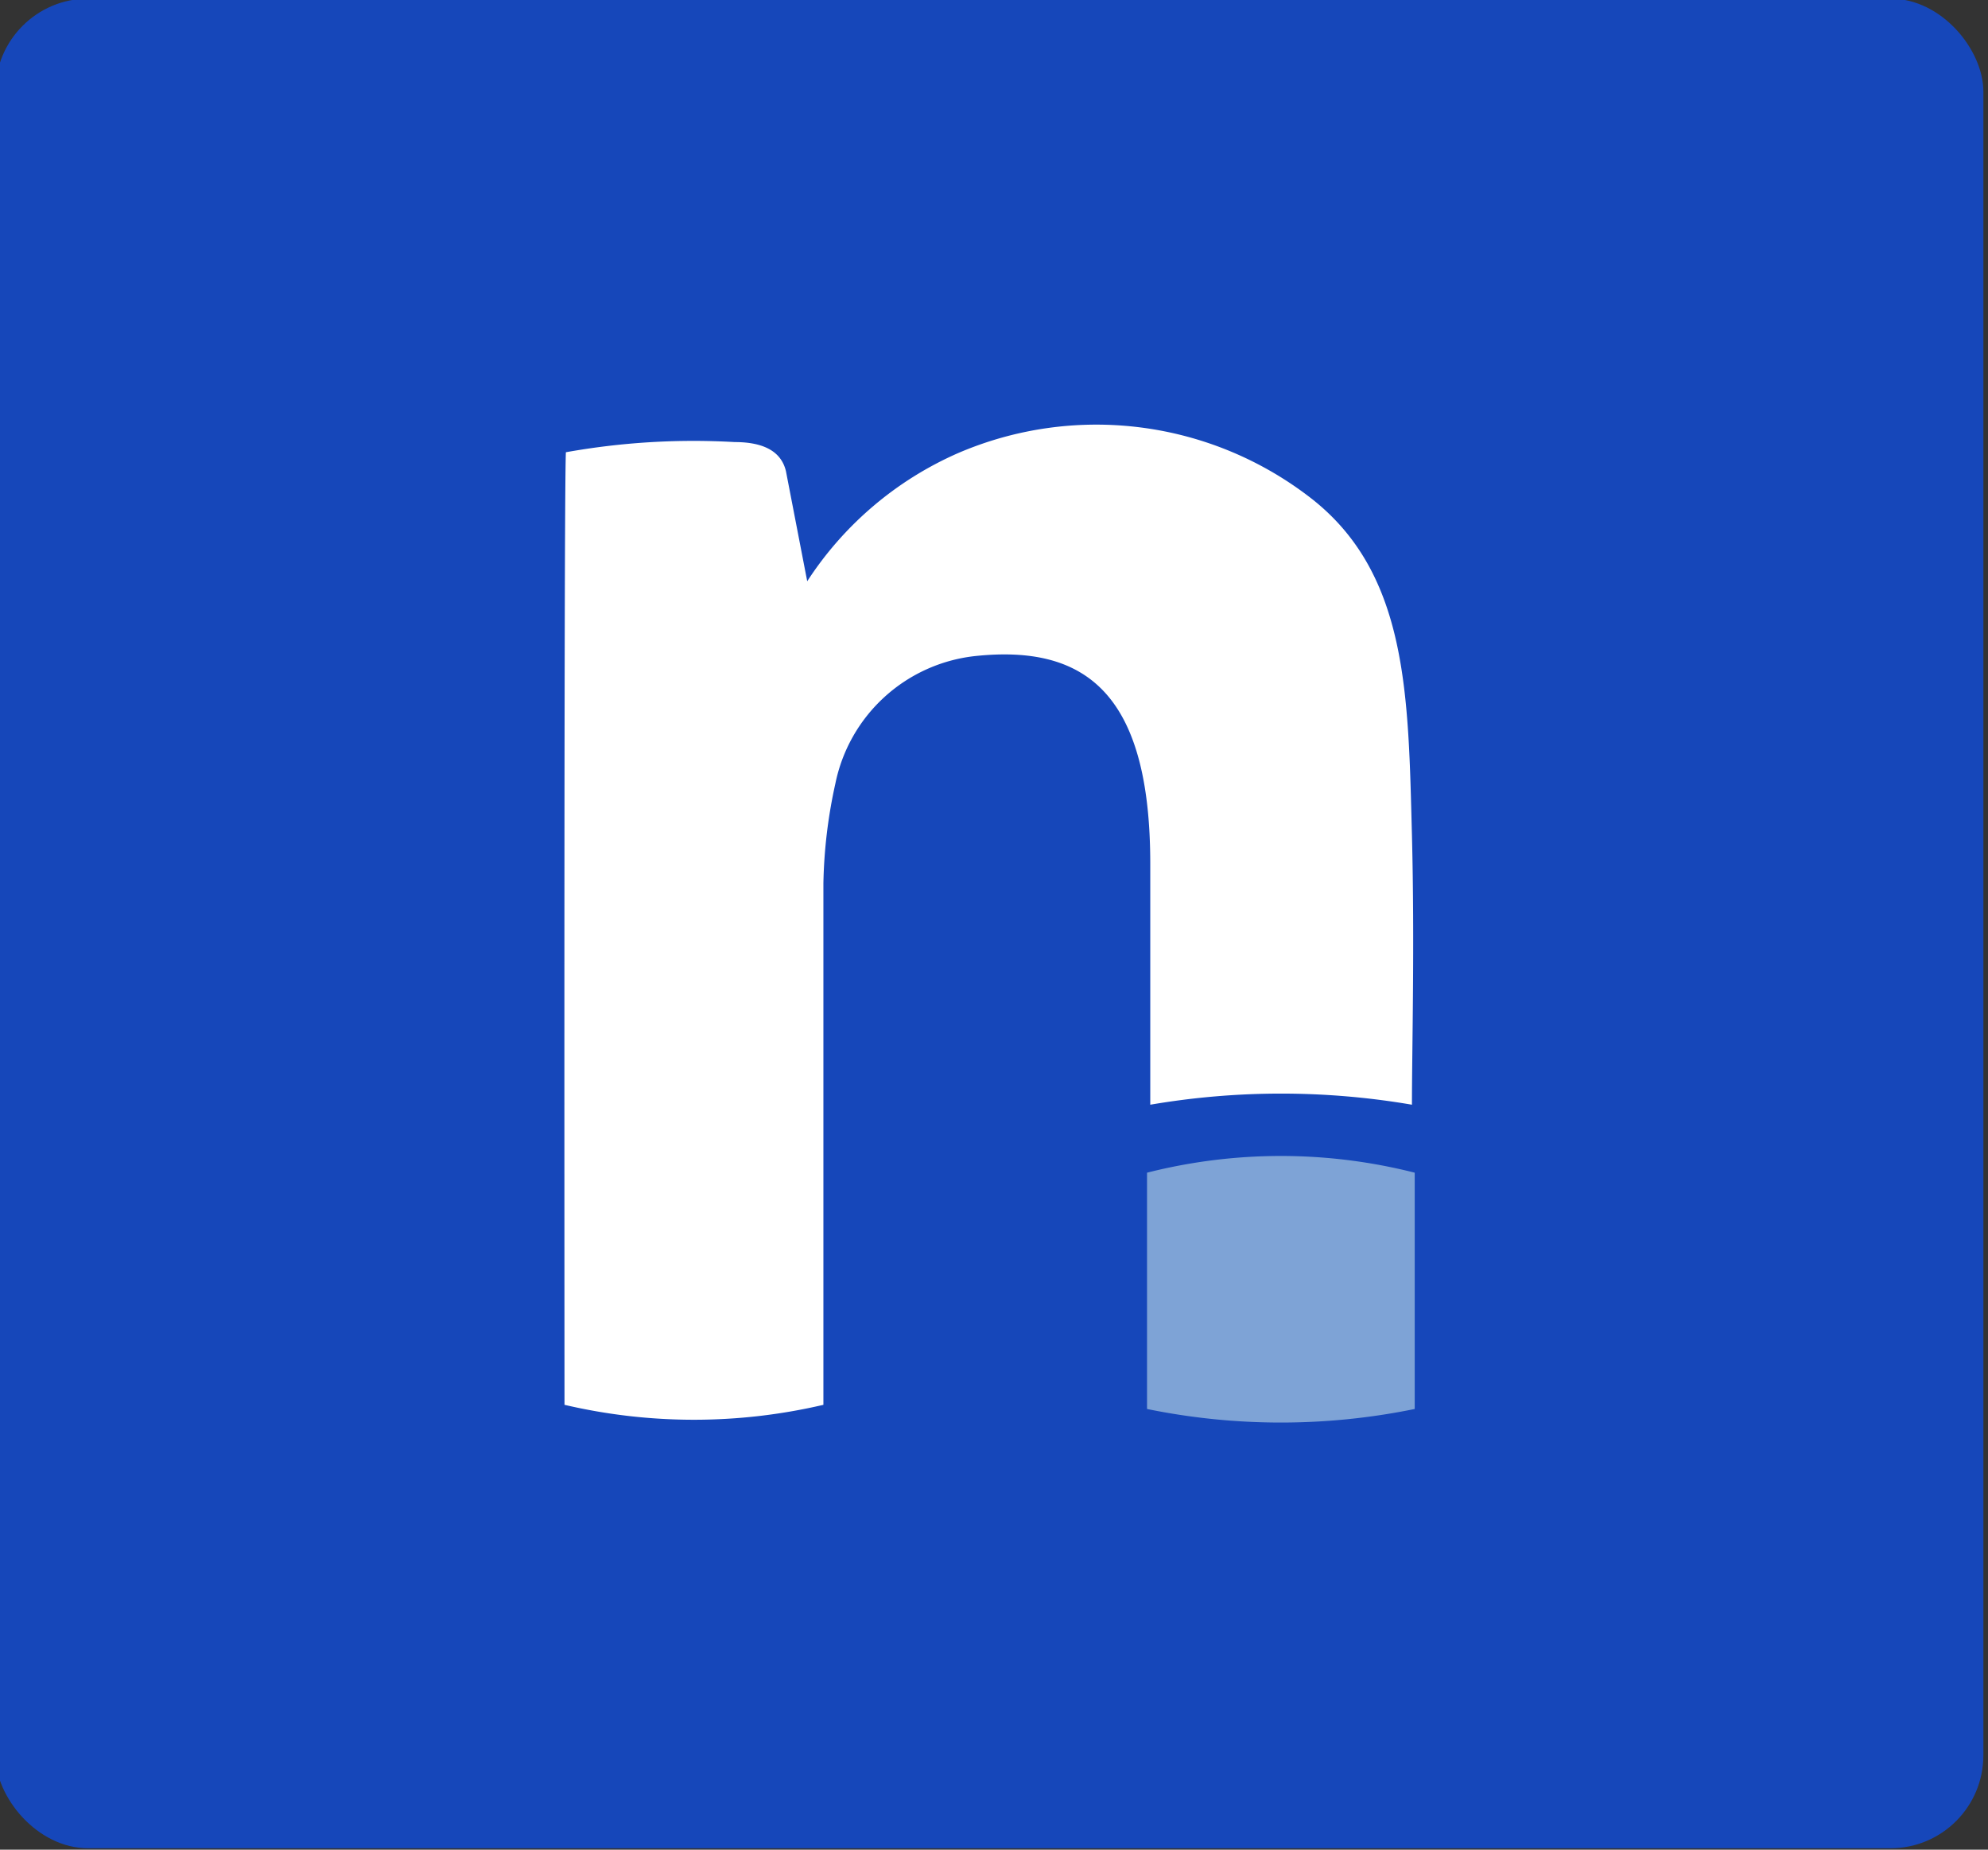 <svg width="43" height="40" xmlns="http://www.w3.org/2000/svg"><rect width="100%" height="100%" fill="#333333" stroke="none"/><path fill="none" d="M-1-1h45v42H-1z"/><g><g fill-rule="evenodd" fill="none"><rect rx="2.01" height="40" width="43" y="-.03" x="-.1" fill-rule="nonzero" fill="#1647BA"/><path fill="#FFF" d="M12.21 30.38a12.3 12.3 0 0 0 5.6 0V19.1c.014-.727.101-1.45.26-2.16a3.47 3.47 0 0 1 3-2.75c2.39-.26 3.81.78 3.81 4.49v5.21a16.78 16.78 0 0 1 5.66 0c0-1.15.06-3.49 0-5.83-.08-3-.08-5.62-2.15-7.26a7.57 7.57 0 0 0-7.67-1 7.46 7.46 0 0 0-3.26 2.77L17 10.19c-.1-.42-.47-.63-1.11-.63a15.64 15.64 0 0 0-3.65.22c-.027.593-.037 7.46-.03 20.6z"/><path fill="#7EA3D6" d="M24.81 25.36v5.11c1.91.391 3.88.391 5.79 0v-5.11a11.77 11.77 0 0 0-5.79 0z"/></g></g></svg>